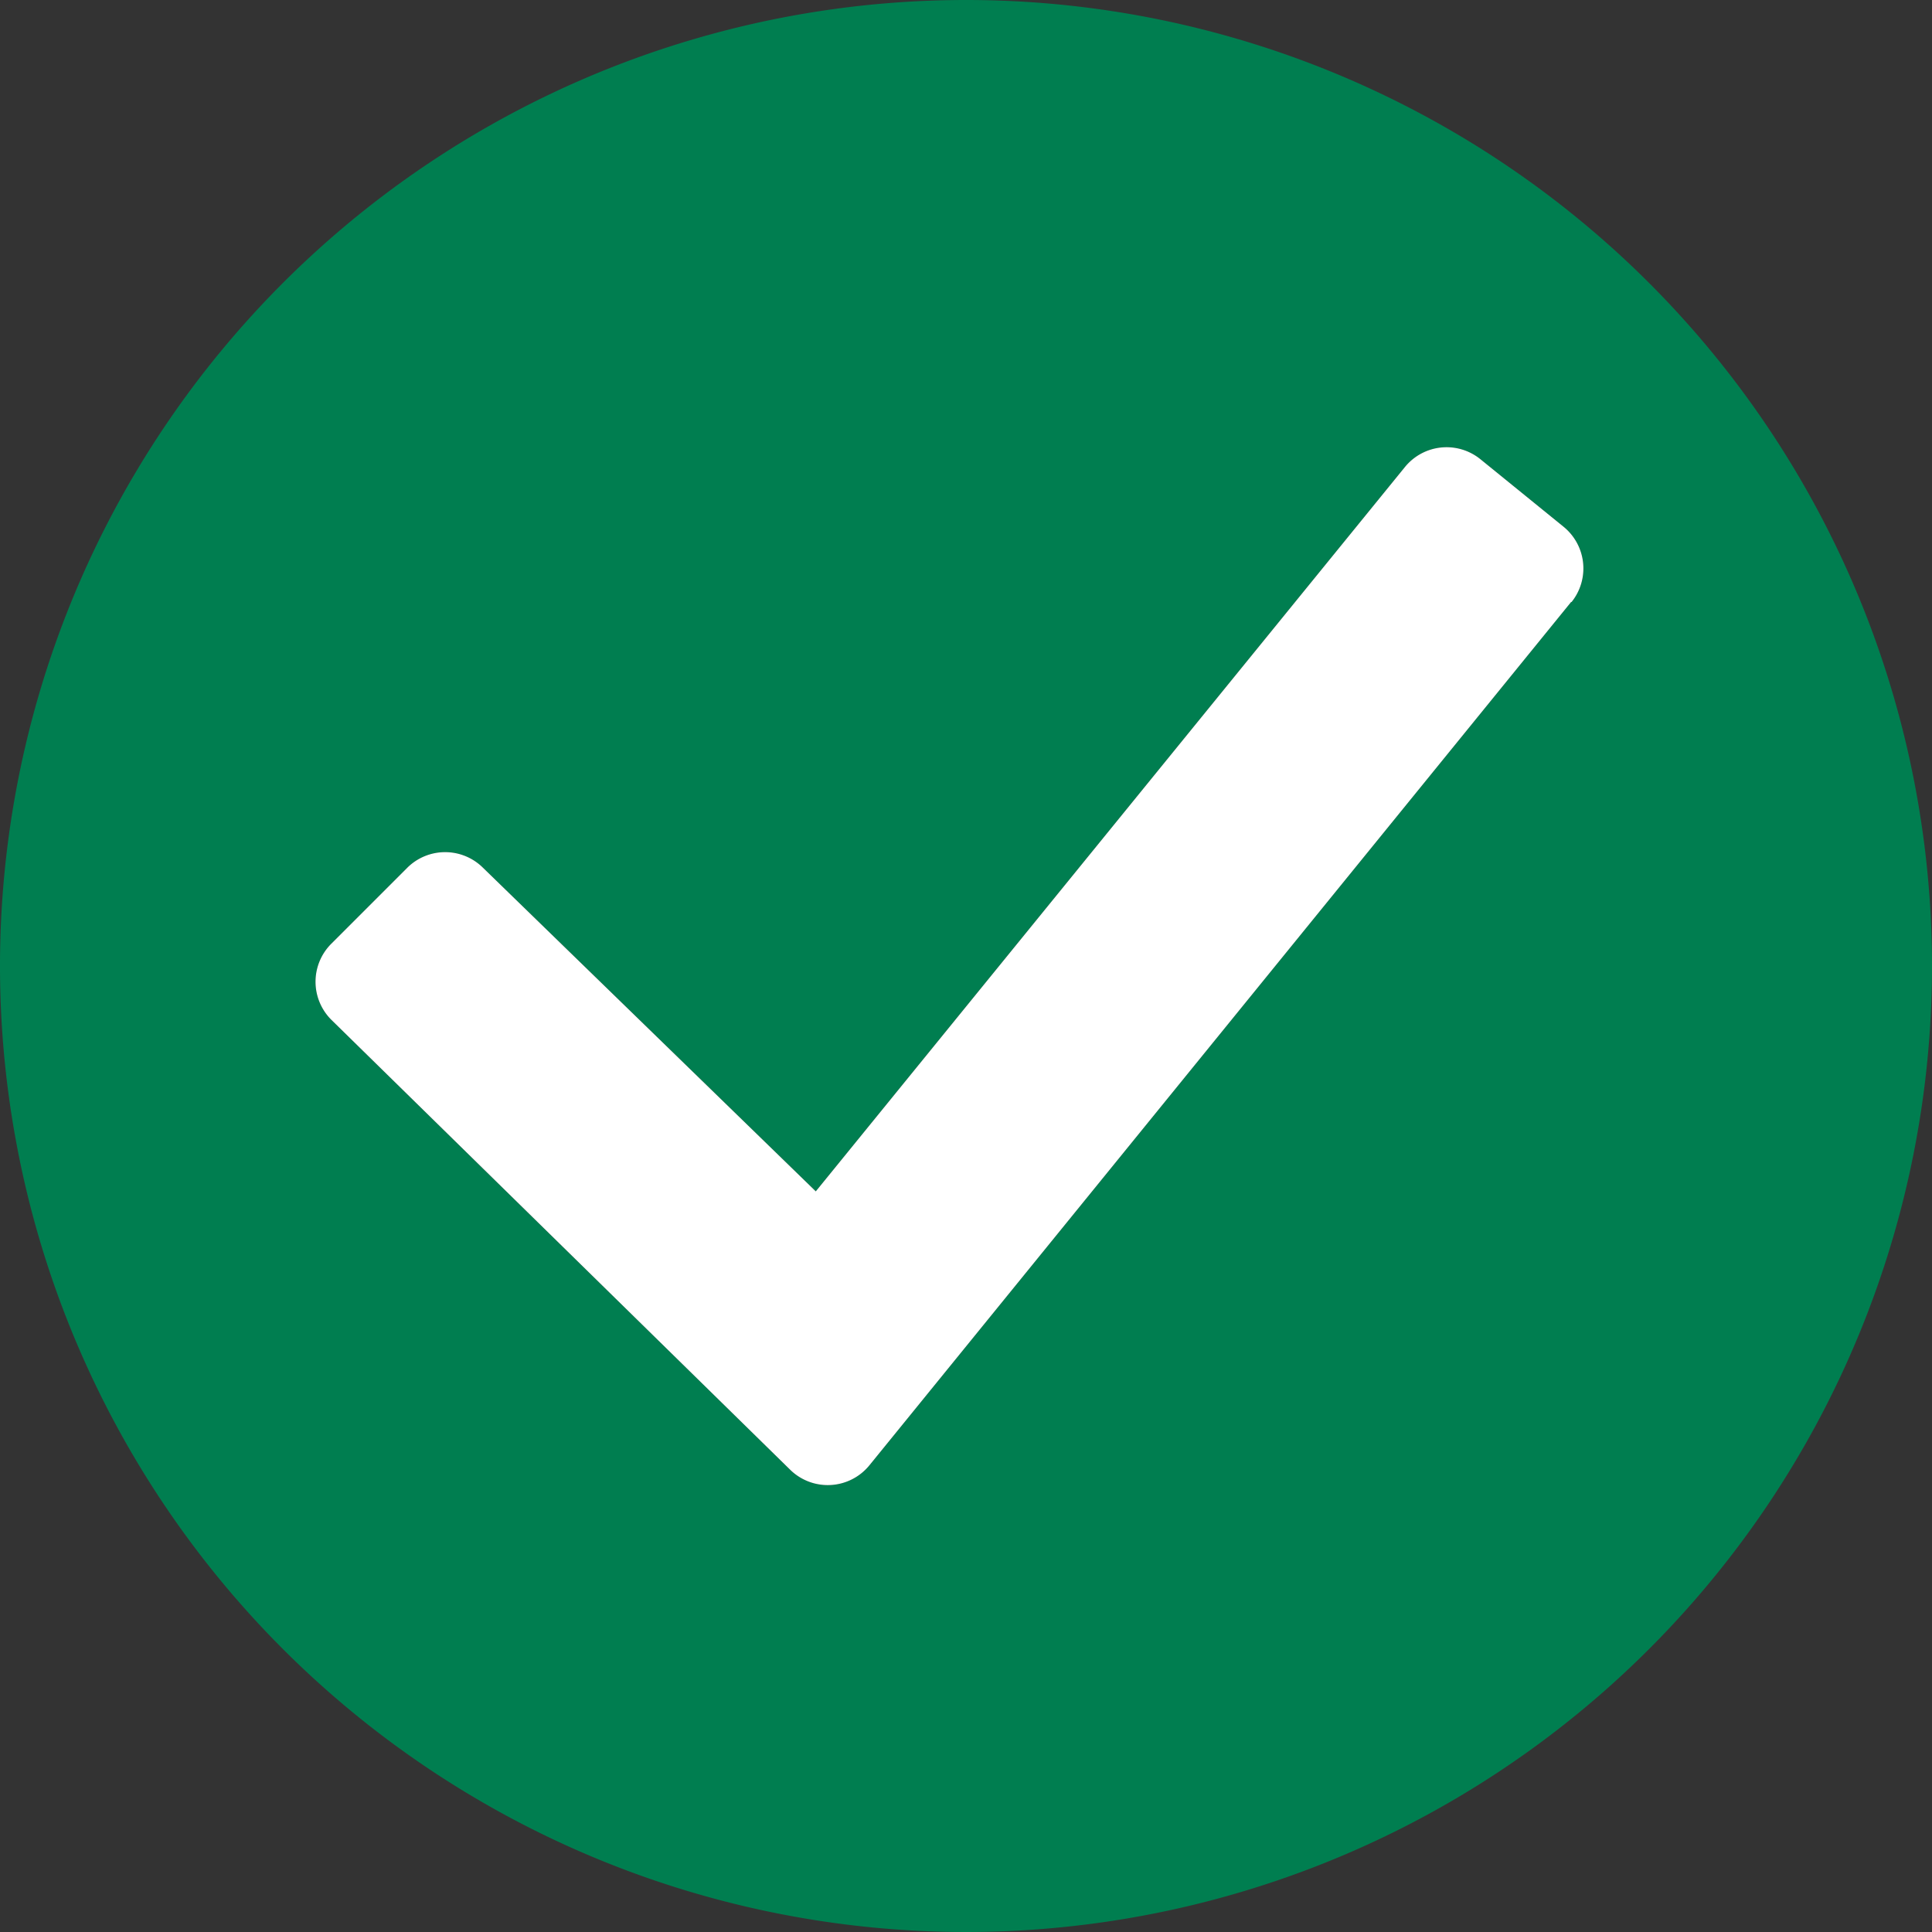 <svg xmlns="http://www.w3.org/2000/svg" width="20" height="20" viewBox="0 0 20 20">
    <rect x="0" y="0" width="20" height="20" fill="#333333" stroke="none"/>
    <g data-name="Group 102">
        <path data-name="Path 226" d="M12 2a10 10 0 1 0 10 10A10 10 0 0 0 12 2zm6.264 6.232L11 17.169a.556.556 0 0 1-.824.042l-4.747-4.655a.556.556 0 0 1 0-.786l.786-.786a.556.556 0 0 1 .786 0l3.444 3.349 6.1-7.5a.556.556 0 0 1 .778-.081l.862.7a.556.556 0 0 1 .084.78z" transform="translate(-2 -2)" style="fill:#007e50"/>
    </g>
    <g data-name="Group 1114">
        <path data-name="Path 226" d="M18.264 8.232 11 17.169a.556.556 0 0 1-.824.042l-4.747-4.655a.556.556 0 0 1 0-.786l.786-.786a.556.556 0 0 1 .786 0l3.444 3.349 6.1-7.5a.556.556 0 0 1 .778-.081l.862.7a.556.556 0 0 1 .084.78z" transform="translate(-2 -2)" style="fill:#fff"/>
    </g>
</svg>
